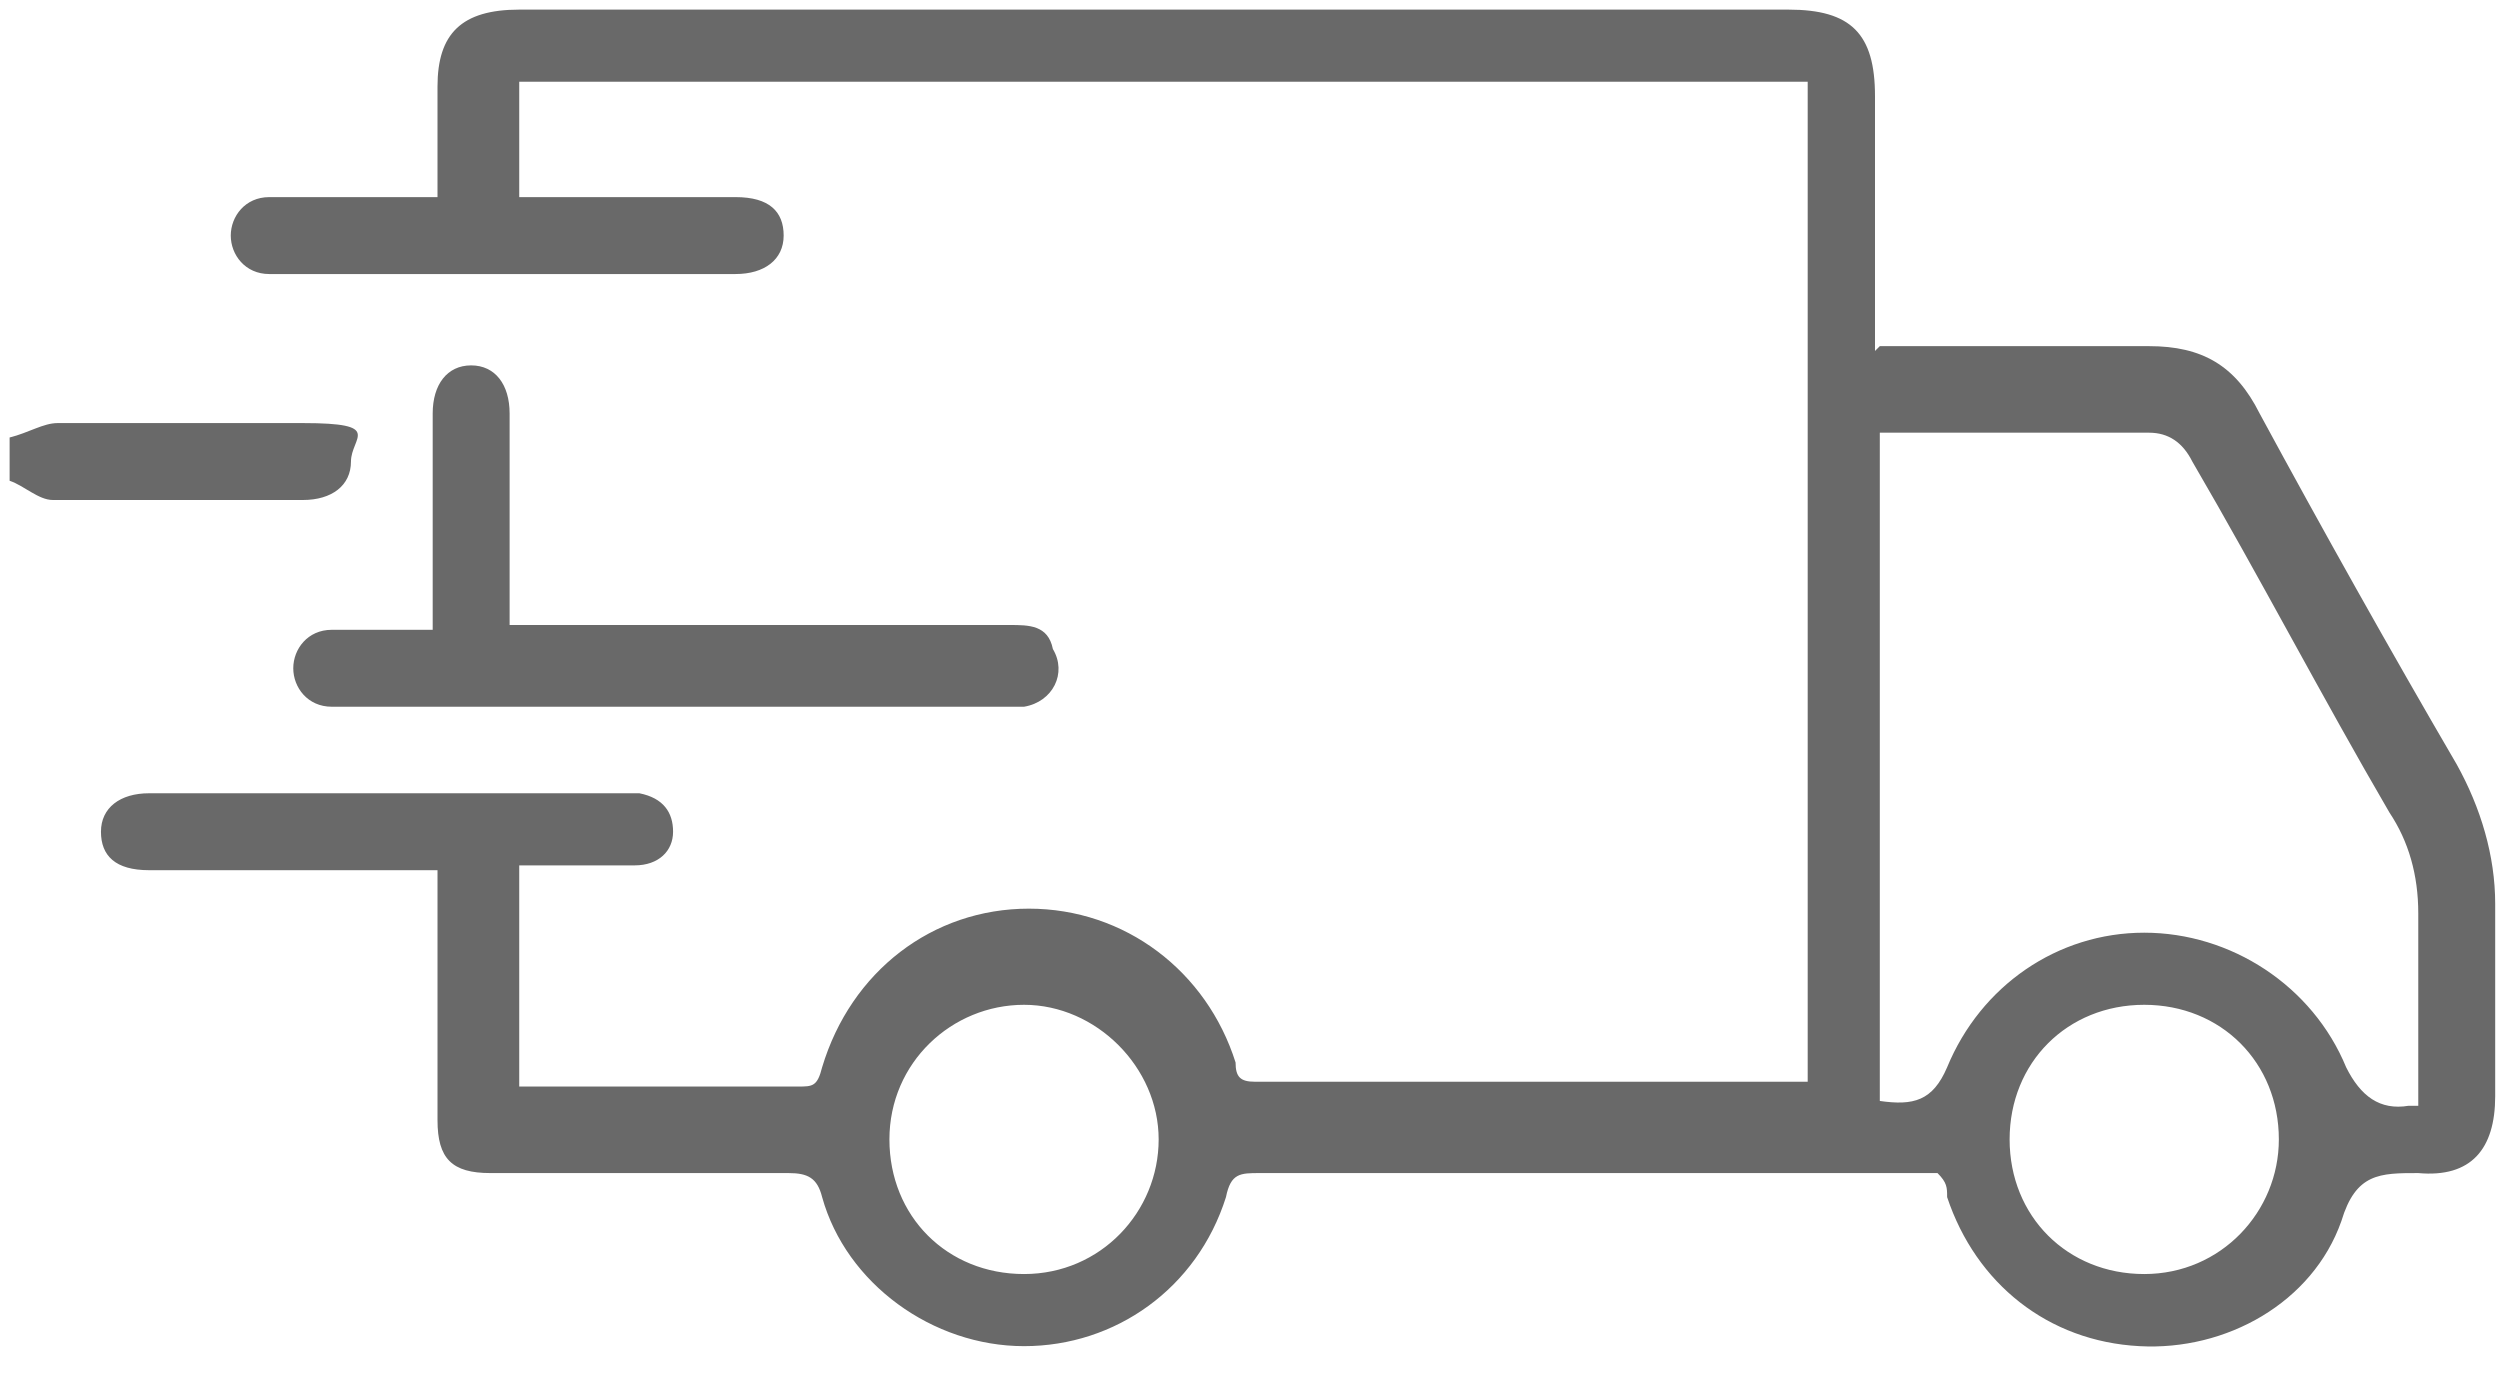 <?xml version="1.0" encoding="UTF-8"?>
<svg id="Layer_1" xmlns="http://www.w3.org/2000/svg" version="1.1" viewBox="0 0 52 29">
  <!-- Generator: Adobe Illustrator 29.0.1, SVG Export Plug-In . SVG Version: 2.1.0 Build 192)  -->
  <defs>
    <style>
      .st0 {
        fill: #696969;
      }
    </style>
  </defs>
  <path class="st0" d="M.2,9.1c.4-.1.7-.3,1-.3h5.1c1.7,0,1,.3,1,.8s-.4.8-1,.8H1.1c-.3,0-.6-.3-.9-.4v-1h0Z"/>
  <path class="st0" d="M39.1,7.2h5.6c1.1,0,1.8.4,2.3,1.4,1.3,2.4,2.7,4.9,4.1,7.3.5.9.8,1.9.8,2.9v4c0,1.1-.5,1.7-1.6,1.6-.8,0-1.3,0-1.6,1-.6,1.7-2.4,2.7-4.2,2.6-1.9-.1-3.4-1.3-4-3.1,0-.2,0-.3-.2-.5h-14.1c-.4,0-.6,0-.7.5-.6,1.9-2.3,3.1-4.2,3.1s-3.7-1.3-4.2-3.1c-.1-.4-.3-.5-.7-.5h-6.2c-.8,0-1.1-.3-1.1-1.1v-5.2H3.1c-.7,0-1-.3-1-.8s.4-.8,1-.8h10.2c.5.1.7.4.7.8s-.3.7-.8.7h-2.4v4.6h5.8c.3,0,.4,0,.5-.4.6-2,2.3-3.3,4.3-3.3s3.7,1.3,4.3,3.2c0,.3.1.4.4.4h11.5V1.7H10.8v2.4h4.5c.7,0,1,.3,1,.8s-.4.8-1,.8H5.6c-.5,0-.8-.4-.8-.8s.3-.8.8-.8h3.5V1.8c0-1.1.5-1.6,1.7-1.6h26.4c1.3,0,1.8.5,1.8,1.8v5.3h0ZM39.1,22.9c.7.1,1.1,0,1.4-.7.7-1.7,2.3-2.8,4.1-2.8s3.5,1.1,4.2,2.8c.3.6.7.9,1.3.8h.2v-4c0-.8-.2-1.5-.6-2.1-1.4-2.4-2.7-4.9-4.1-7.3-.2-.4-.5-.6-.9-.6h-5.6v14h0ZM18.5,23.7c0,1.6,1.2,2.8,2.8,2.8s2.8-1.3,2.8-2.8-1.3-2.8-2.8-2.8-2.8,1.2-2.8,2.8ZM47.4,23.7c0-1.6-1.2-2.8-2.8-2.8s-2.8,1.2-2.8,2.8,1.2,2.8,2.8,2.8,2.8-1.3,2.8-2.8Z"/>
  <path class="st0" d="M10.7,13h10.3c.4,0,.8,0,.9.5.3.5,0,1.1-.6,1.2H6.9c-.5,0-.8-.4-.8-.8s.3-.8.8-.8h2.1v-4.5c0-.6.3-1,.8-1s.8.4.8,1v4.4h0Z"/>
</svg>
